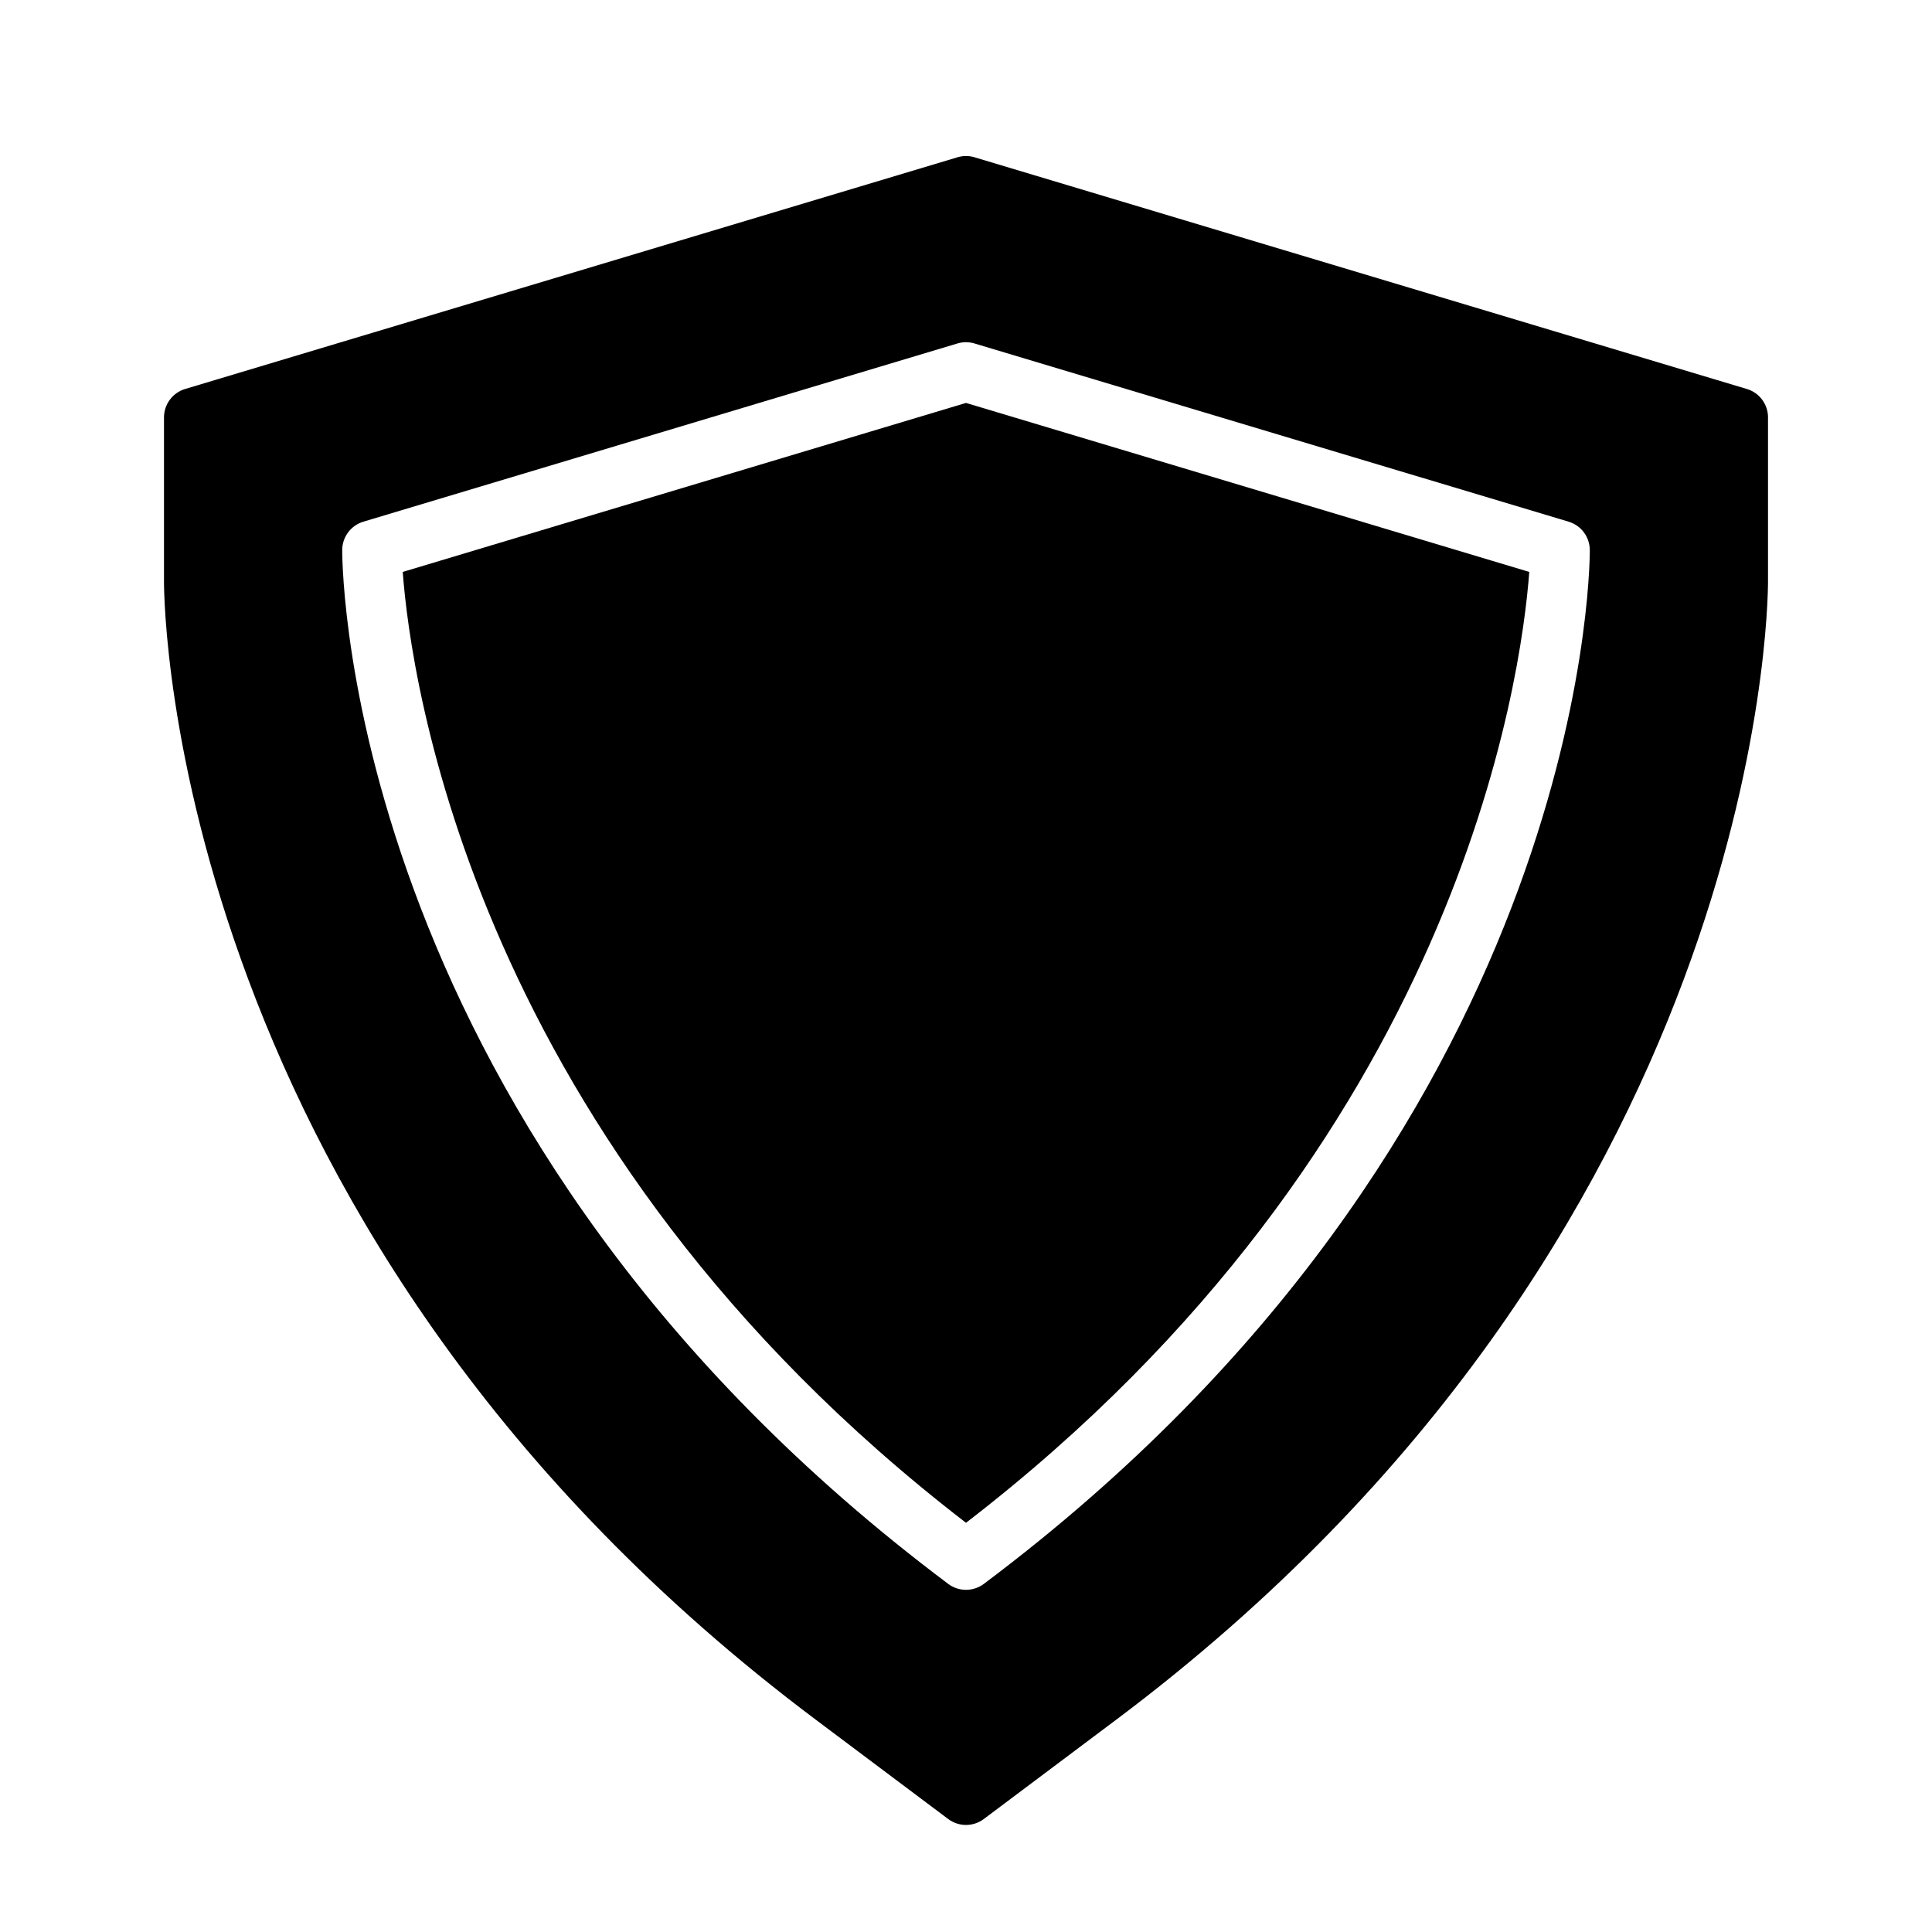 <?xml version="1.0" encoding="UTF-8"?>
<!-- Uploaded to: ICON Repo, www.svgrepo.com, Generator: ICON Repo Mixer Tools -->
<svg fill="#000000" width="800px" height="800px" version="1.1" viewBox="144 144 512 512" xmlns="http://www.w3.org/2000/svg">
 <path d="m400 250.78 149.27 44.785c-2.062 27.91-18.594 151.39-149.27 251.99-130.68-100.59-147.21-224.08-149.27-251.99zm212.54 3.84v43.508c0 7.031-1.961 173.53-172.73 301.61l-35.086 26.316c-2.801 2.102-6.648 2.102-9.449 0l-35.086-26.316c-170.77-128.1-172.73-294.58-172.73-301.61v-43.508c0-3.477 2.281-6.543 5.613-7.539l204.67-61.402c1.477-0.441 3.047-0.441 4.519 0l204.67 61.402c3.332 0.996 5.613 4.062 5.613 7.539zm-47.23 35.172c0-3.477-2.281-6.543-5.613-7.539l-157.44-47.23v-0.004c-1.473-0.441-3.043-0.441-4.519 0l-157.44 47.23v0.004c-3.328 0.996-5.609 4.062-5.609 7.539 0 6.297 1.82 154.88 160.59 273.95l-0.004 0.004c2.801 2.098 6.648 2.098 9.449 0 158.77-119.07 160.59-267.65 160.59-273.95z"/>
</svg>